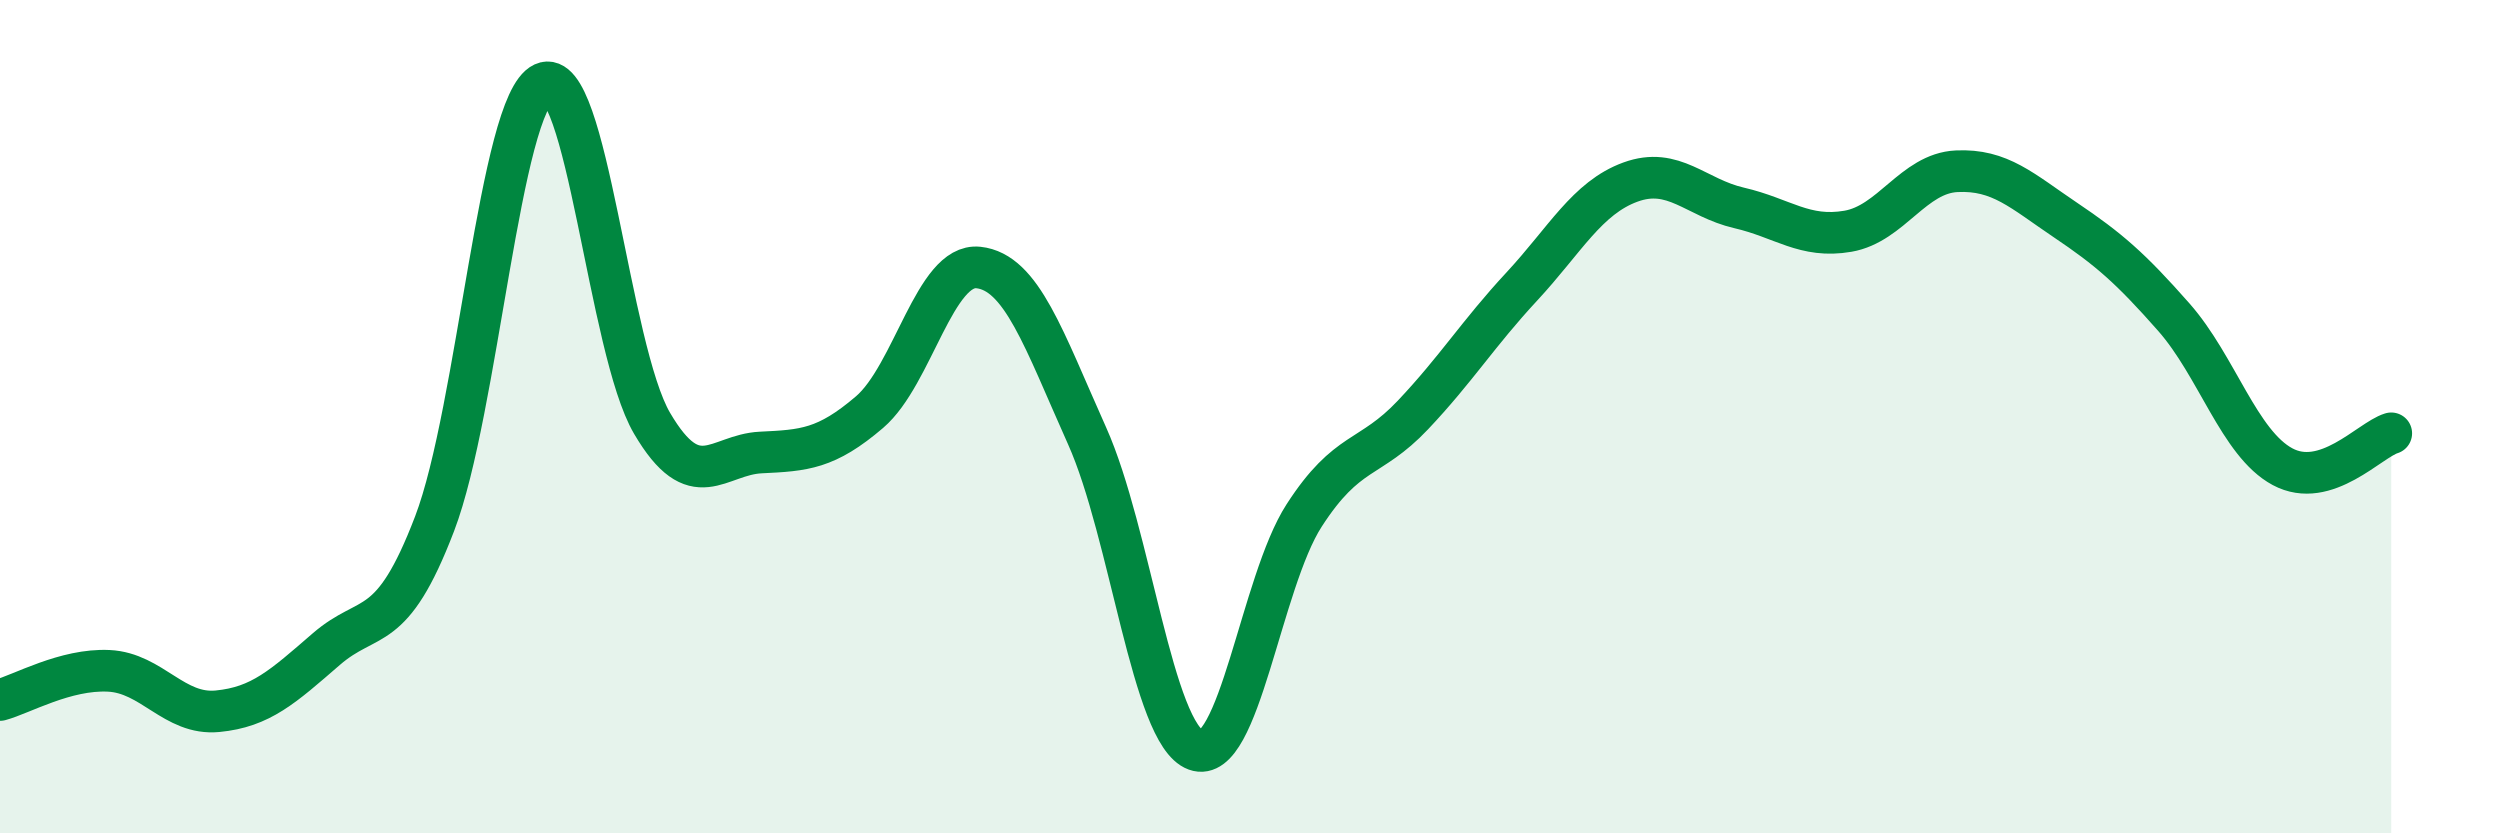 
    <svg width="60" height="20" viewBox="0 0 60 20" xmlns="http://www.w3.org/2000/svg">
      <path
        d="M 0,16.8 C 0.52,16.66 1.57,16.05 2.61,16.1 C 3.65,16.15 4.18,17.17 5.22,17.07 C 6.26,16.97 6.79,16.48 7.83,15.58 C 8.87,14.68 9.39,15.29 10.43,12.57 C 11.47,9.85 12,2.48 13.04,2 C 14.08,1.52 14.61,8.39 15.65,10.16 C 16.69,11.93 17.22,10.91 18.26,10.86 C 19.3,10.81 19.83,10.78 20.87,9.89 C 21.91,9 22.44,6.31 23.48,6.42 C 24.52,6.53 25.05,8.14 26.09,10.46 C 27.13,12.78 27.66,17.62 28.7,18 C 29.74,18.38 30.26,13.98 31.3,12.37 C 32.34,10.76 32.87,11.06 33.91,9.96 C 34.95,8.86 35.48,8 36.52,6.88 C 37.56,5.76 38.09,4.75 39.13,4.37 C 40.17,3.99 40.7,4.75 41.74,4.99 C 42.78,5.23 43.31,5.73 44.35,5.55 C 45.39,5.37 45.92,4.16 46.96,4.11 C 48,4.06 48.53,4.58 49.57,5.28 C 50.61,5.98 51.13,6.43 52.17,7.61 C 53.21,8.79 53.74,10.64 54.78,11.2 C 55.82,11.76 56.87,10.56 57.39,10.4L57.39 20L0 20Z"
        fill="#008740"
        opacity="0.1"
        stroke-linecap="round"
        stroke-linejoin="round"
      />
      <path
        d="M 0,16.8 C 0.52,16.66 1.57,16.05 2.61,16.1 C 3.65,16.15 4.18,17.17 5.22,17.07 C 6.26,16.97 6.79,16.48 7.83,15.58 C 8.87,14.68 9.39,15.29 10.43,12.57 C 11.47,9.85 12,2.48 13.04,2 C 14.08,1.52 14.61,8.39 15.65,10.16 C 16.69,11.93 17.22,10.91 18.26,10.86 C 19.3,10.81 19.83,10.78 20.87,9.89 C 21.91,9 22.44,6.31 23.48,6.42 C 24.52,6.53 25.05,8.14 26.09,10.46 C 27.13,12.78 27.66,17.62 28.7,18 C 29.74,18.38 30.26,13.98 31.3,12.37 C 32.34,10.76 32.87,11.06 33.91,9.96 C 34.95,8.86 35.48,8 36.52,6.88 C 37.56,5.76 38.09,4.75 39.13,4.37 C 40.17,3.99 40.7,4.75 41.74,4.99 C 42.78,5.23 43.31,5.73 44.35,5.55 C 45.39,5.37 45.92,4.16 46.96,4.11 C 48,4.06 48.53,4.58 49.57,5.28 C 50.61,5.98 51.13,6.43 52.17,7.61 C 53.21,8.79 53.74,10.64 54.78,11.2 C 55.82,11.76 56.87,10.56 57.39,10.4"
        stroke="#008740"
        stroke-width="1"
        fill="none"
        stroke-linecap="round"
        stroke-linejoin="round"
      />
    </svg>
  